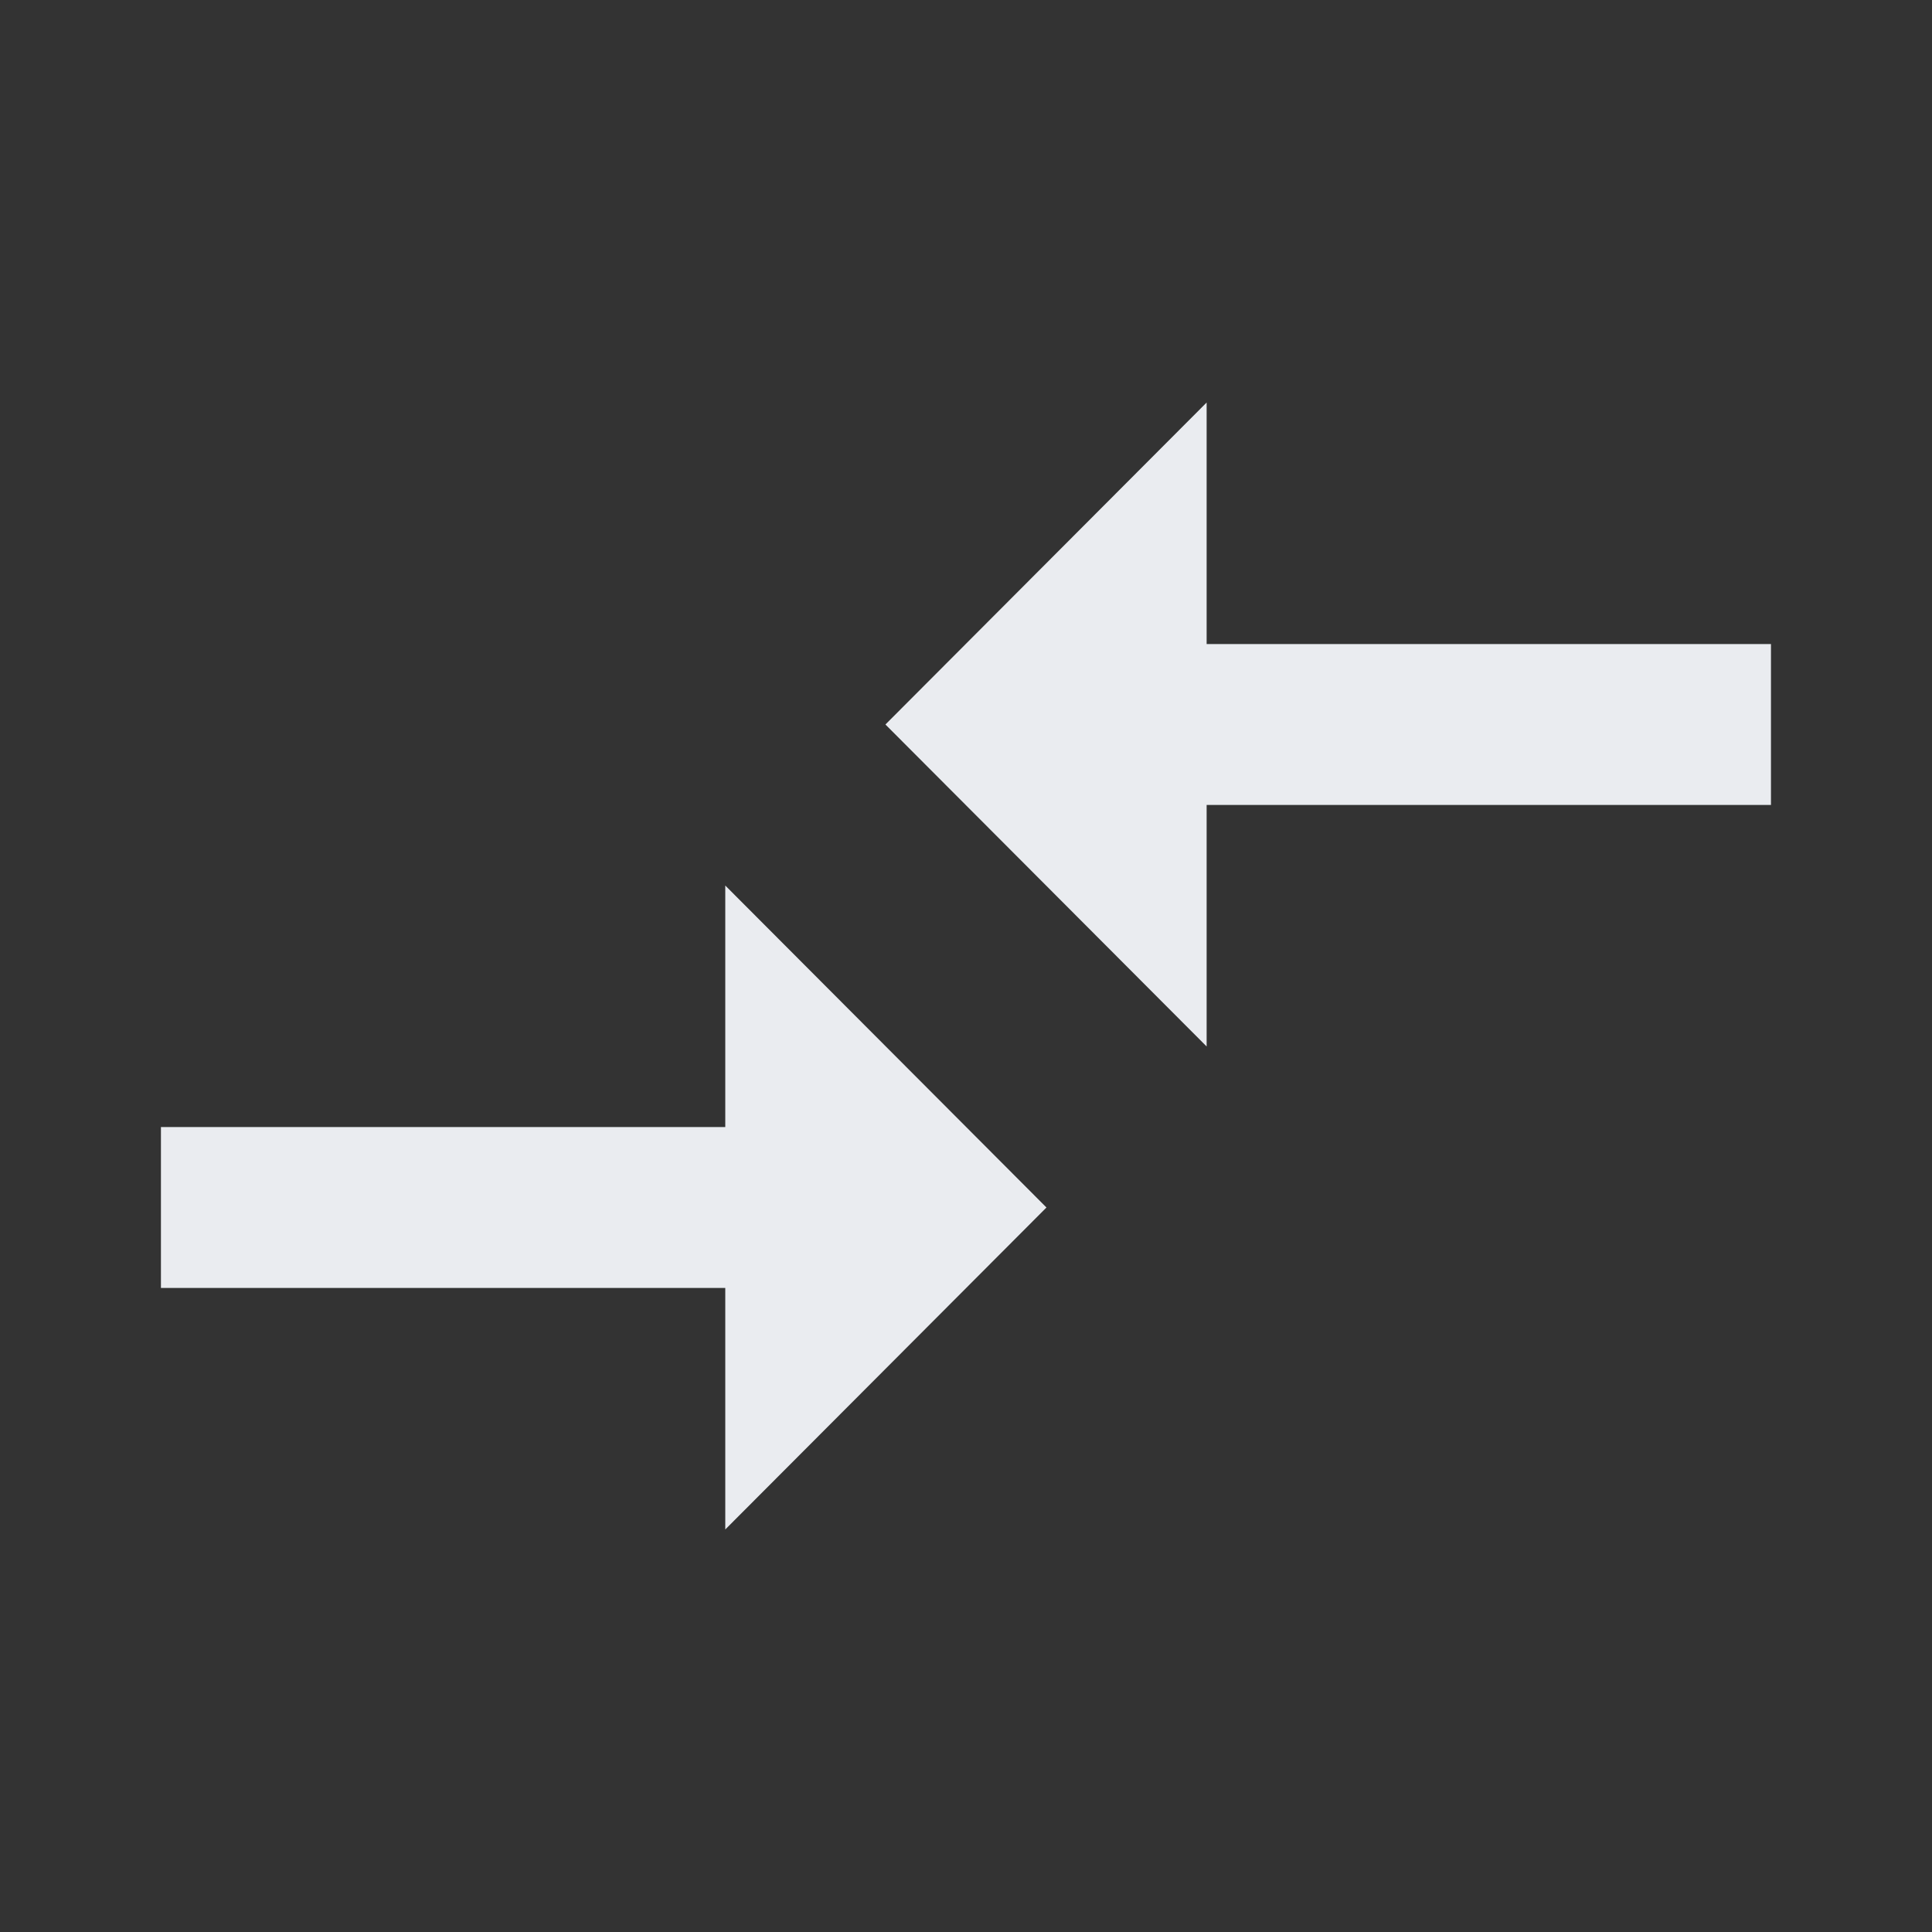 <svg width="20" height="20" viewBox="0 0 20 20" fill="none" xmlns="http://www.w3.org/2000/svg">
<rect x="0" y="0" width="20" height="20" fill="#333333" stroke="none"/>
<g id="icon/action/compare_arrows_24px">
<path id="icon/action/compare_arrows_24px_2" fill-rule="evenodd" clip-rule="evenodd" d="M12.491 8.333V10.833L9.166 7.5L12.491 4.167V6.667H18.333V8.333H12.491ZM1.666 11.667H7.508V9.167L10.833 12.5L7.508 15.833V13.333H1.666V11.667Z" fill="#EAECF0"/>
</g>
</svg>

